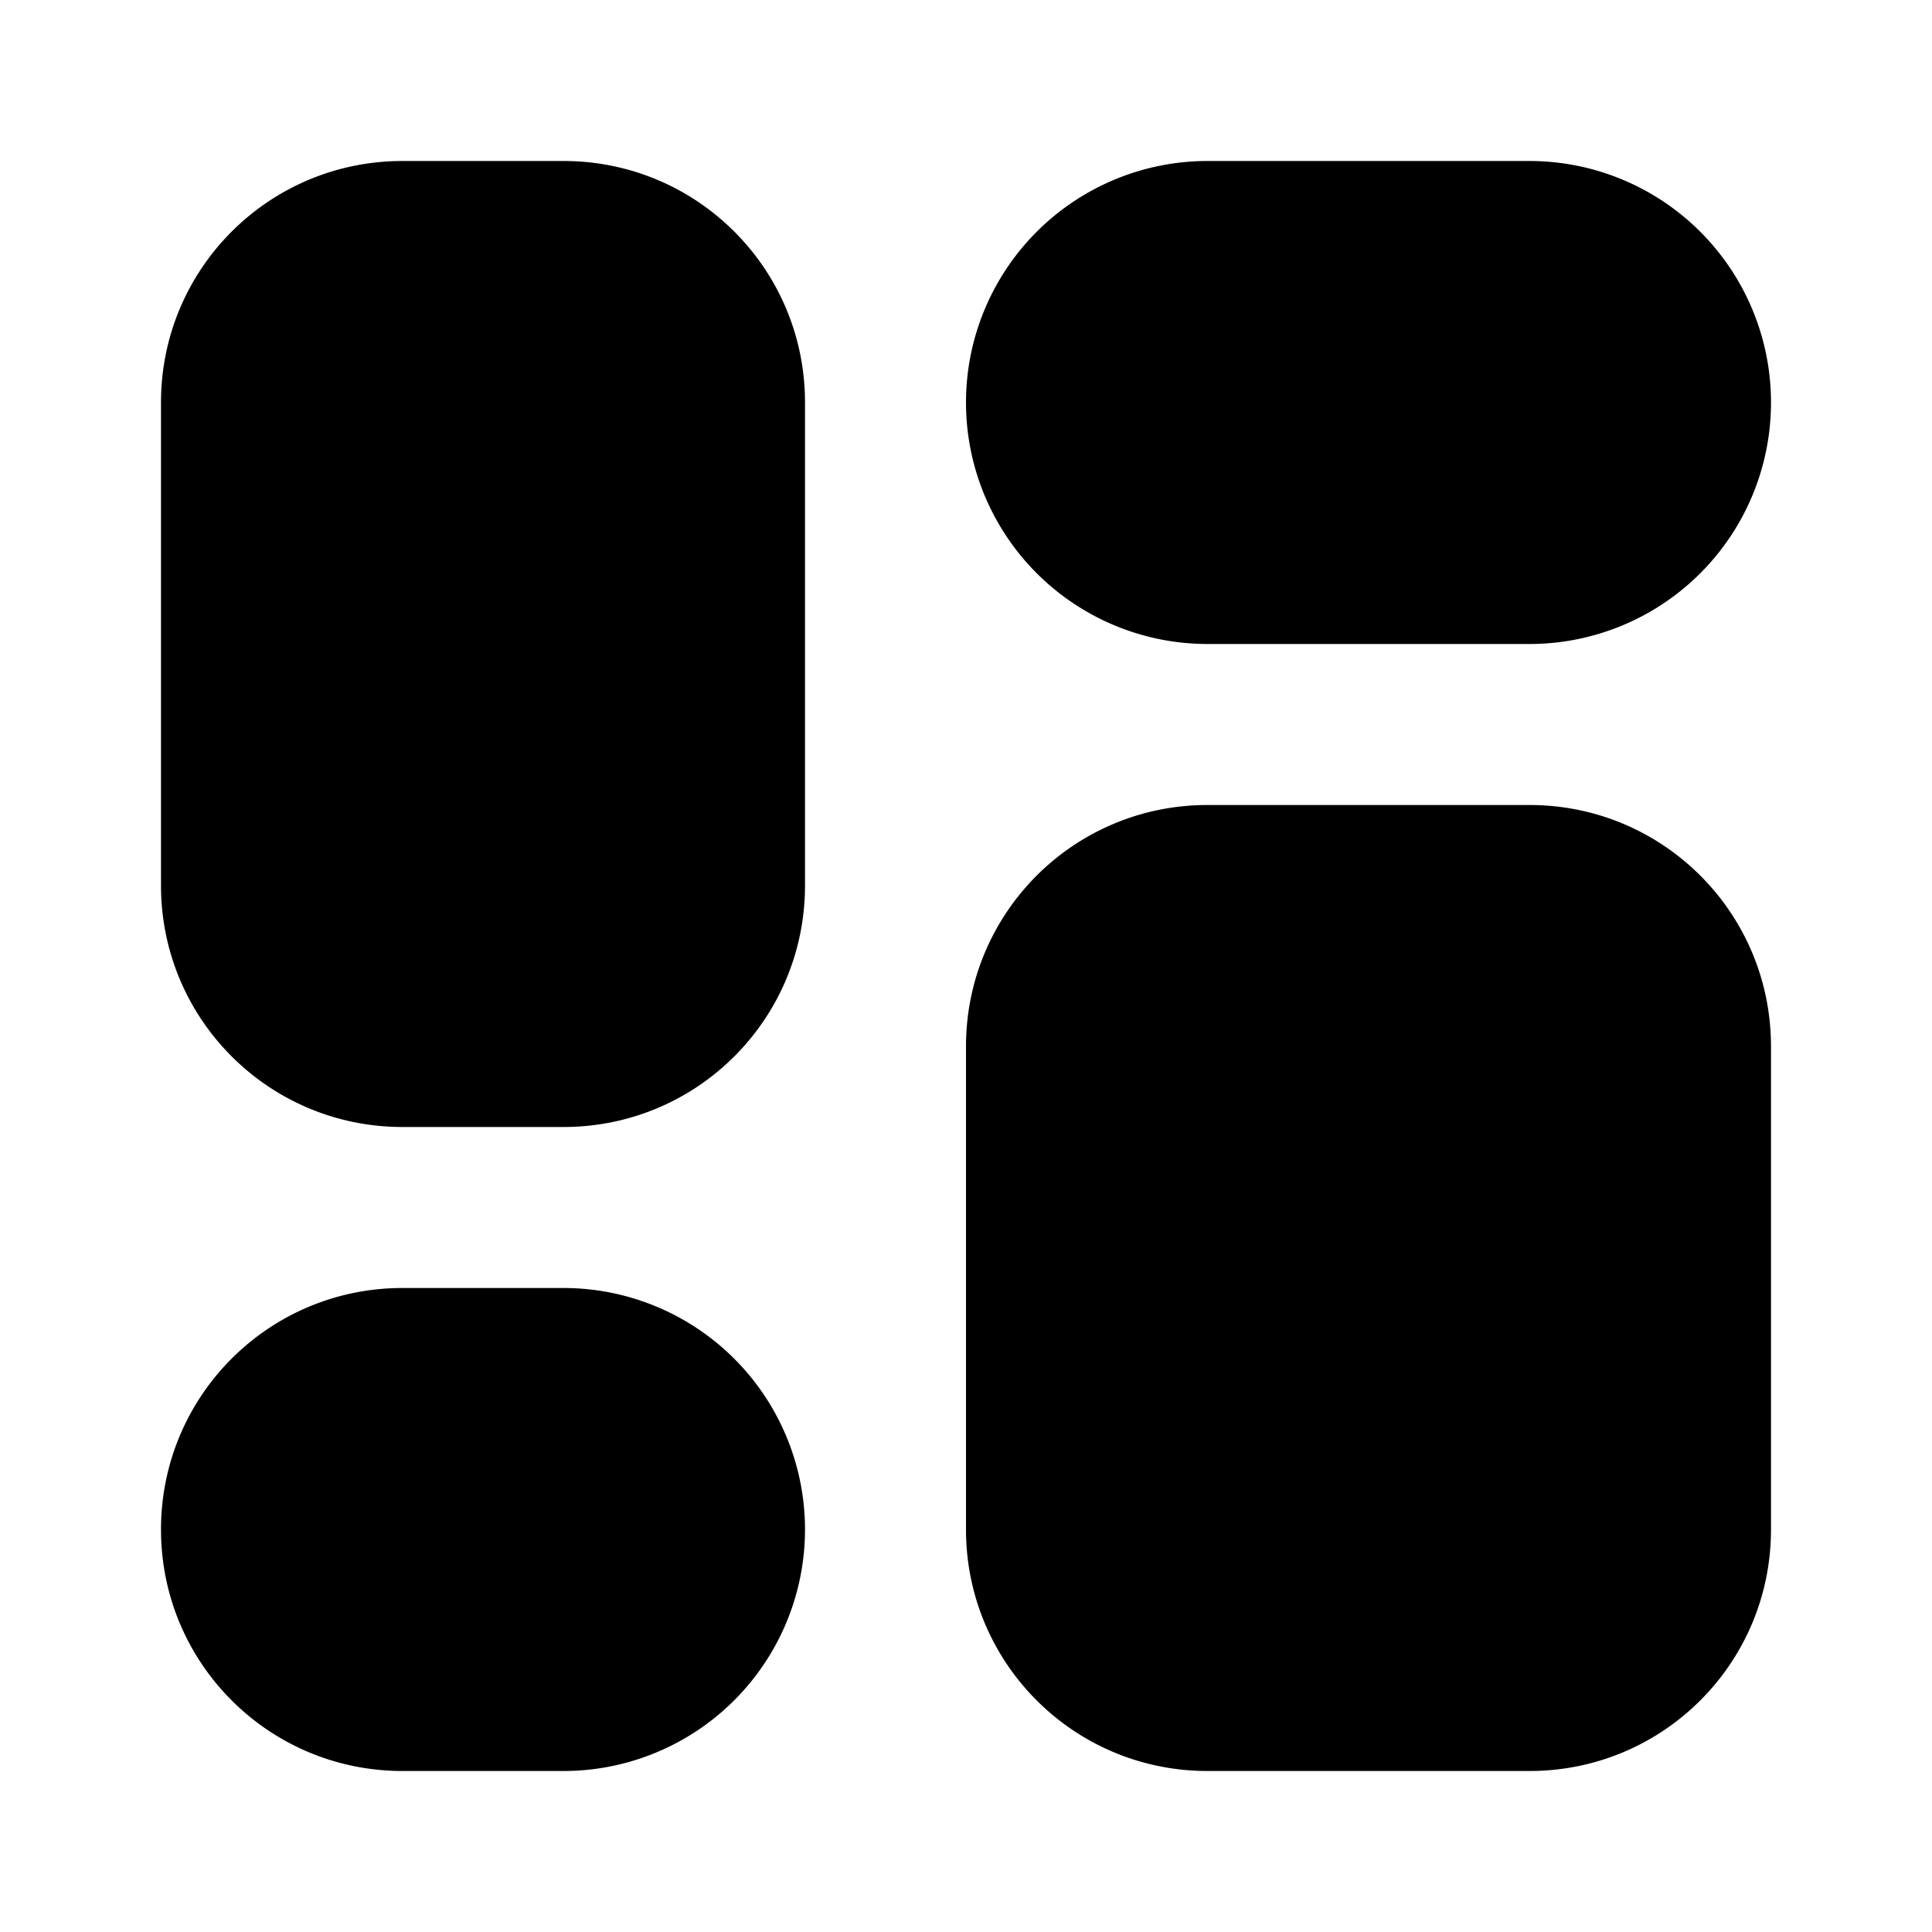<svg fill="currentColor" viewBox="0 0 12 12"><path d="M6 9.5c0 .83.67 1.5 1.5 1.5h2c.83 0 1.5-.67 1.5-1.5v-3c0-.83-.67-1.5-1.5-1.5h-2C6.67 5 6 5.67 6 6.5v3Zm-5-4C1 6.33 1.67 7 2.5 7h1C4.33 7 5 6.33 5 5.5v-3C5 1.67 4.33 1 3.5 1h-1C1.67 1 1 1.67 1 2.5v3ZM7.5 4a1.5 1.5 0 1 1 0-3h2a1.5 1.5 0 0 1 0 3h-2ZM1 9.5c0 .83.67 1.5 1.5 1.5h1a1.5 1.5 0 0 0 0-3h-1C1.67 8 1 8.67 1 9.5Z"/></svg>
